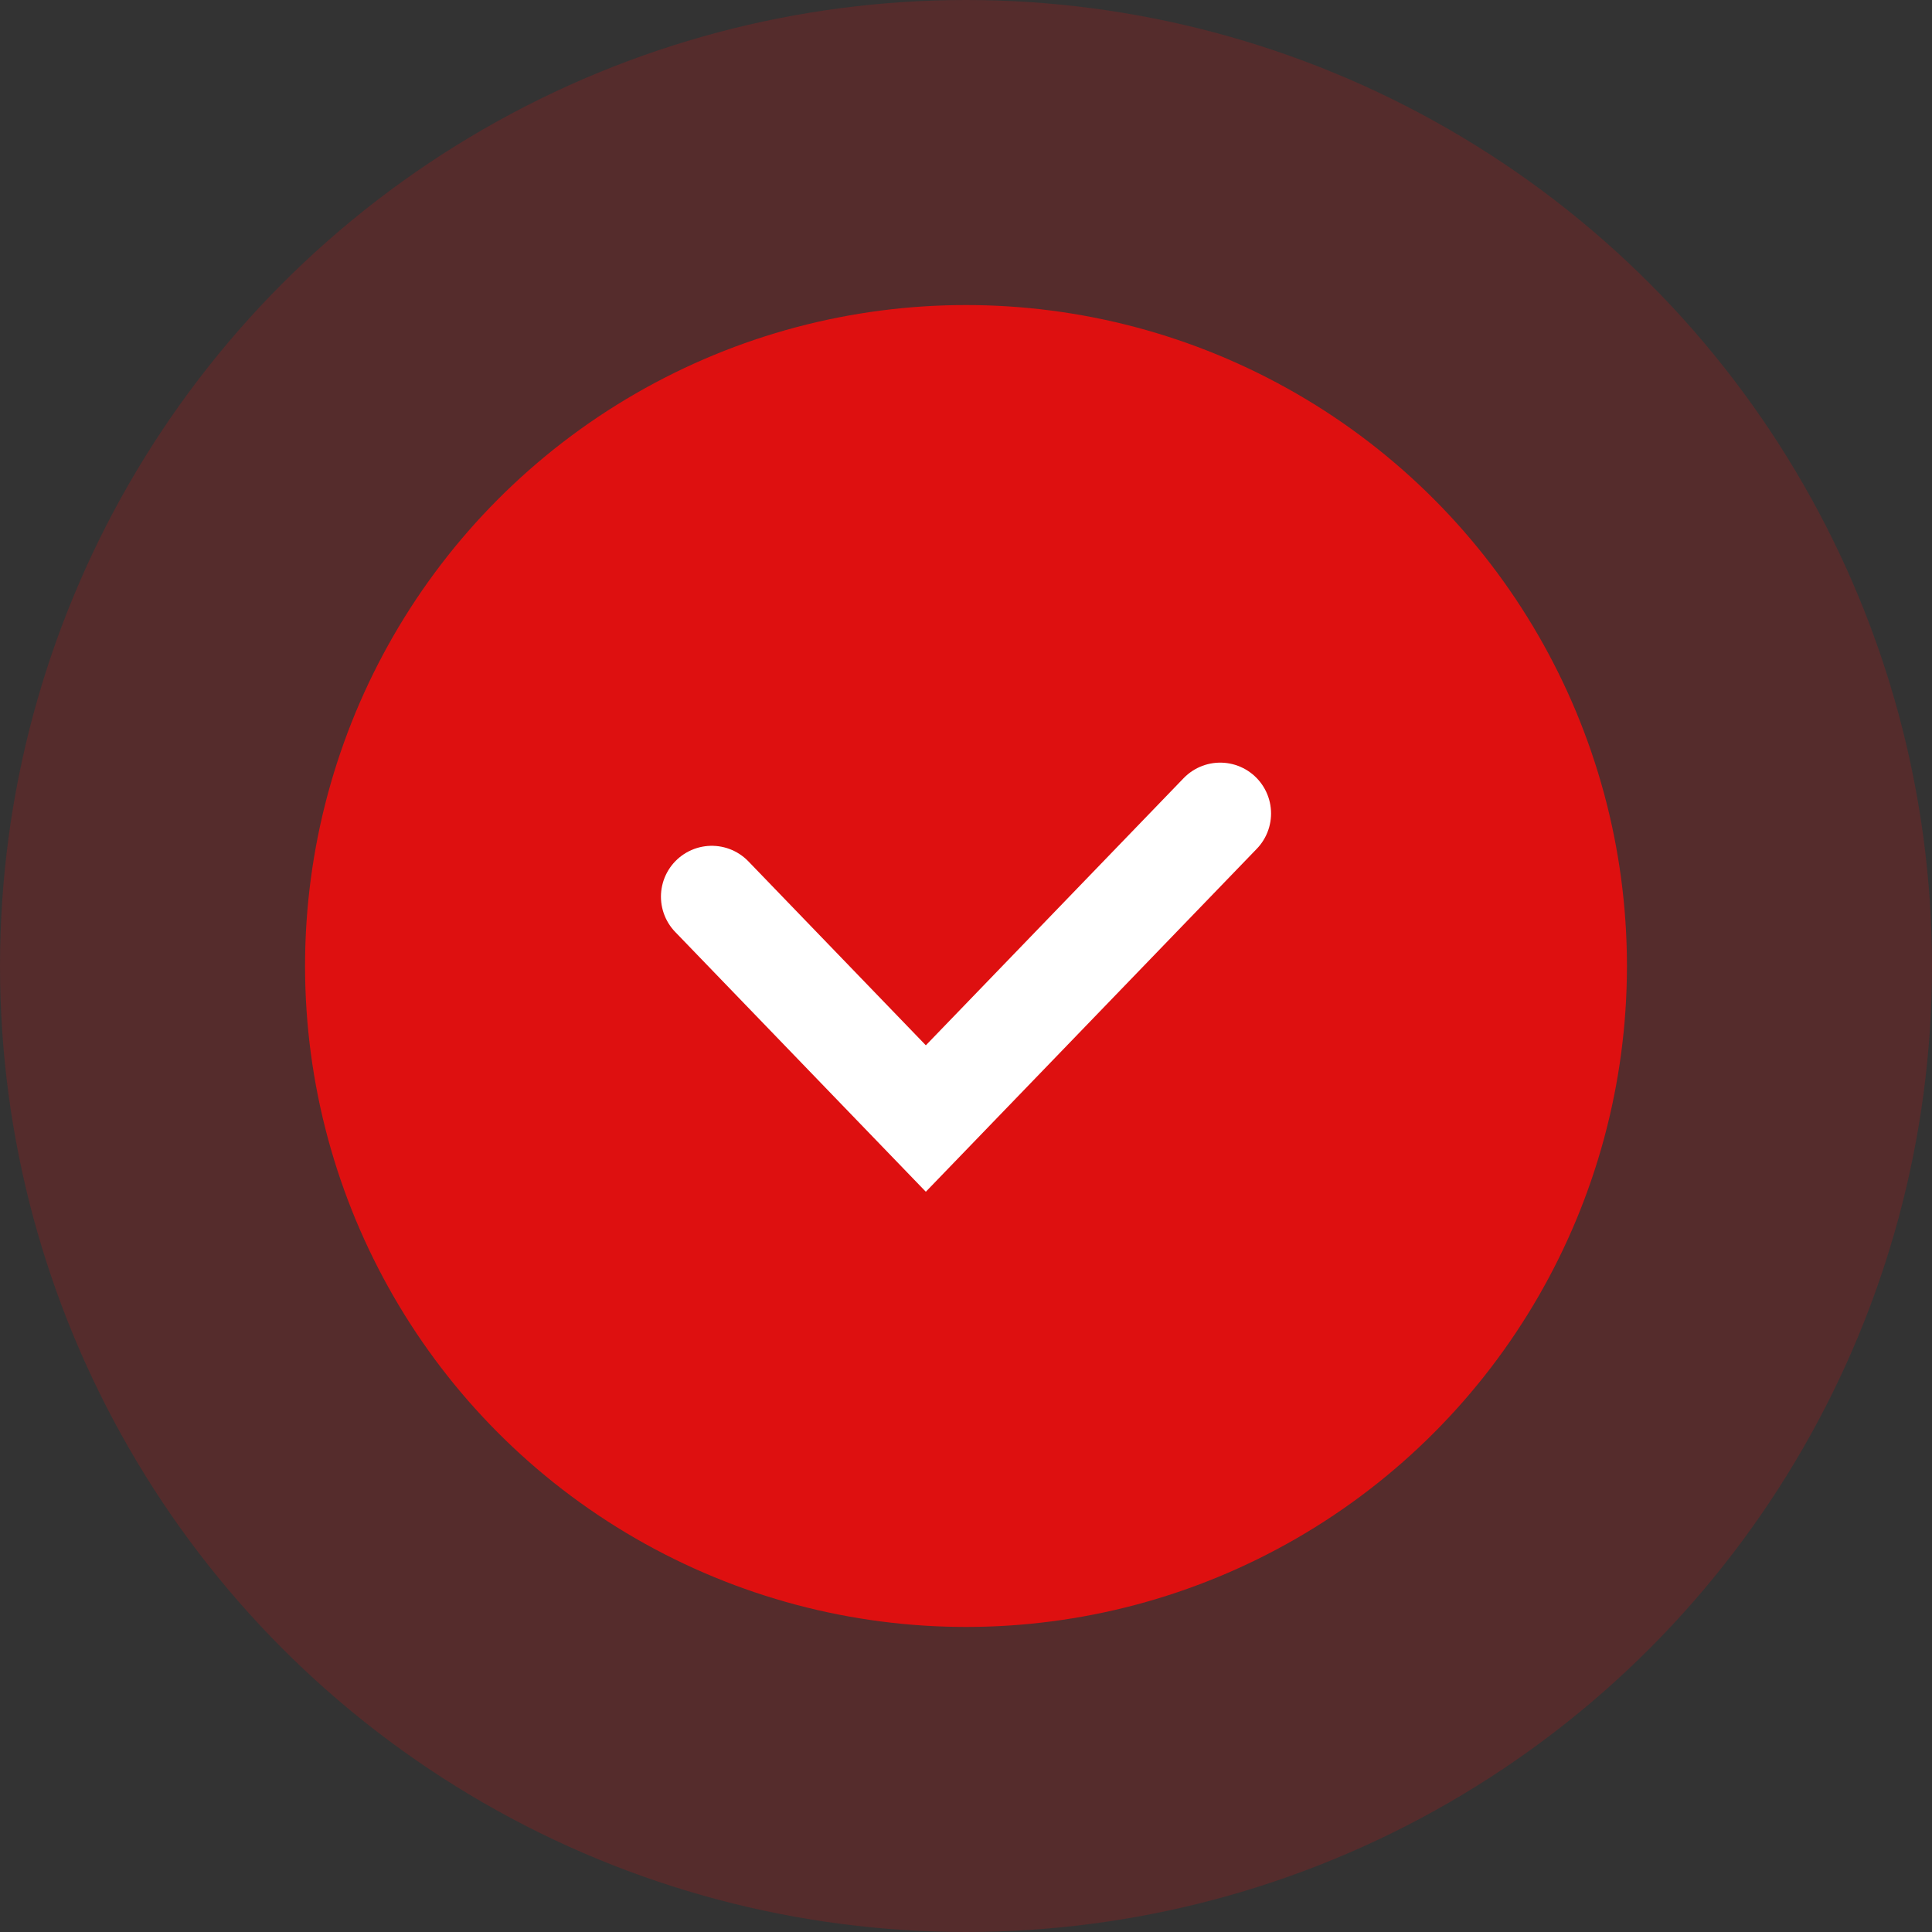 <?xml version="1.0" encoding="UTF-8"?> <svg xmlns="http://www.w3.org/2000/svg" width="19" height="19" viewBox="0 0 19 19" fill="none"><rect x="0" y="0" width="19" height="19" fill="#333333" stroke="none"/><circle cx="9.5" cy="9.5" r="9.5" fill="#DE1010" fill-opacity="0.2"></circle><circle cx="9.5" cy="9.5" r="6.5" fill="#DE1010"></circle><path d="M7 8.818L9.105 11L12 8" stroke="white" stroke-linecap="round"></path></svg> 